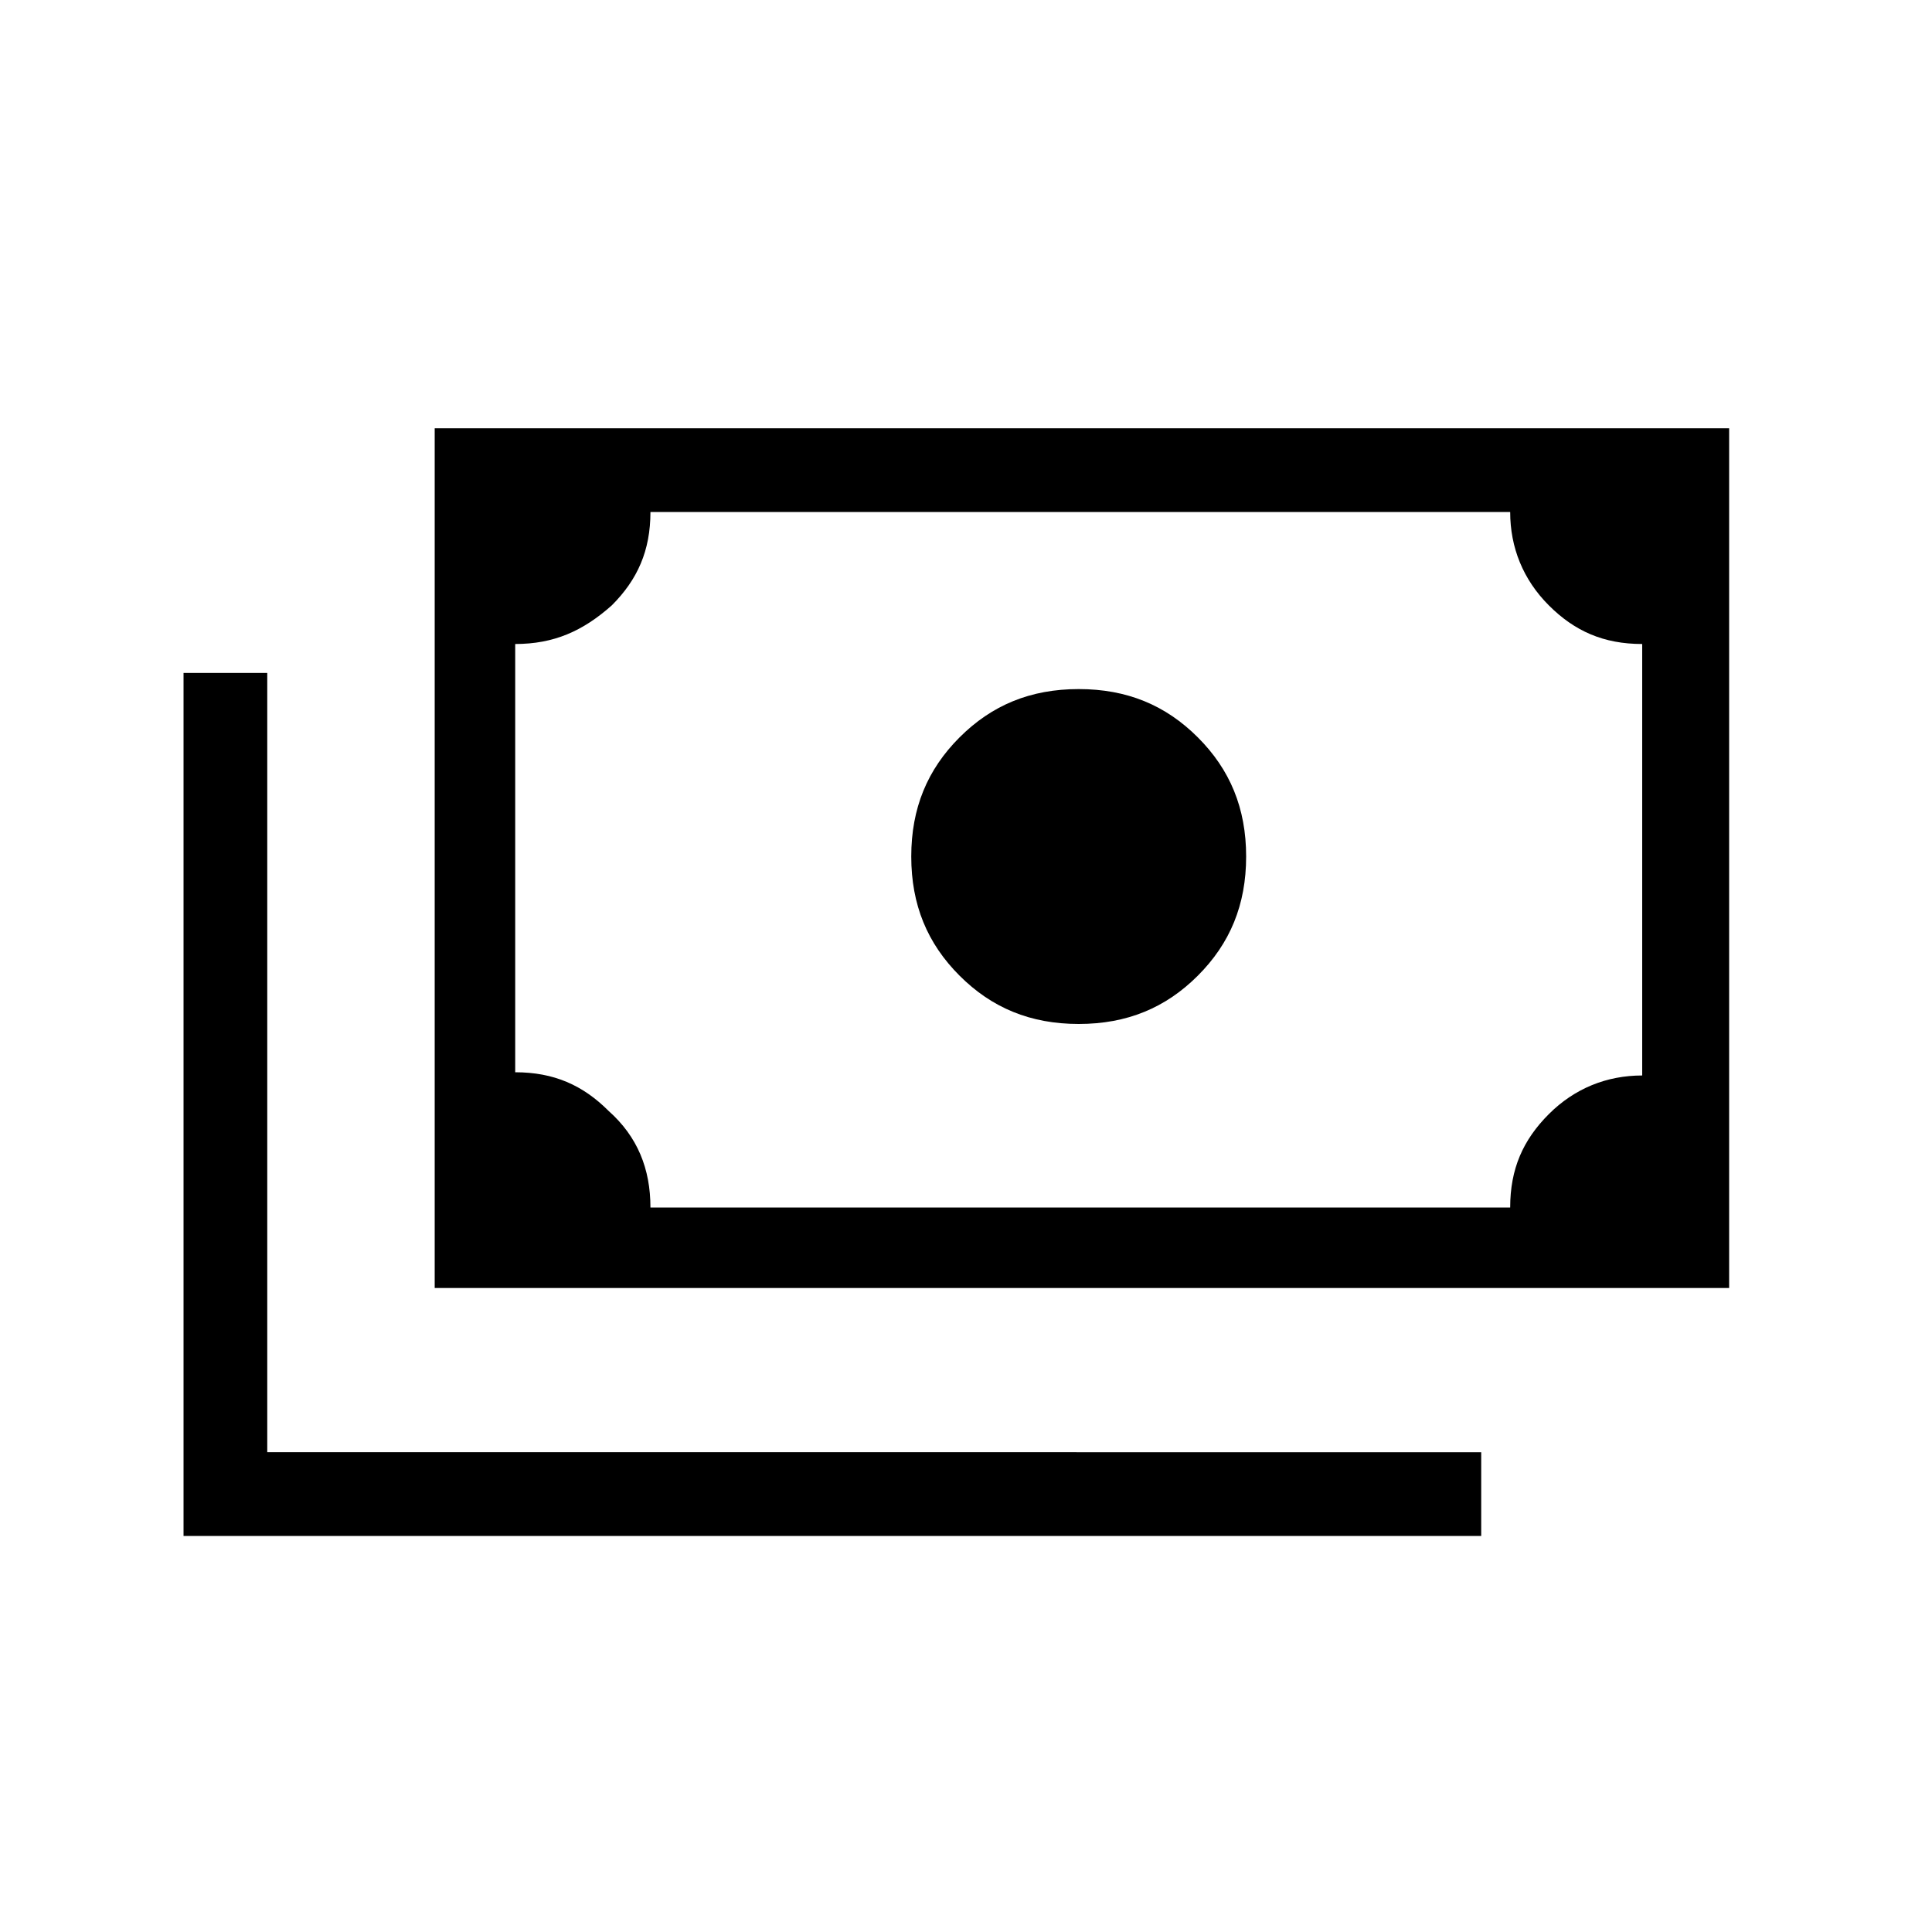 <?xml version="1.0" encoding="UTF-8"?>
<!-- Generator: Adobe Illustrator 28.0.0, SVG Export Plug-In . SVG Version: 6.00 Build 0)  -->
<svg xmlns="http://www.w3.org/2000/svg" xmlns:xlink="http://www.w3.org/1999/xlink" version="1.1" id="Ebene_1" x="0px" y="0px" viewBox="0 0 60 60" xml:space="preserve">
<g>
	<path d="M33.5,31.8c-1.5,0-2.7-0.5-3.7-1.5c-1-1-1.5-2.2-1.5-3.7c0-1.5,0.5-2.7,1.5-3.7c1-1,2.2-1.5,3.7-1.5c1.5,0,2.7,0.5,3.7,1.5   c1,1,1.5,2.2,1.5,3.7c0,1.5-0.5,2.7-1.5,3.7C36.2,31.3,35,31.8,33.5,31.8z M13.5,40V13.3h40.2V40H13.5z M20.2,37.5h26.7   c0-1.2,0.4-2.1,1.2-2.9c0.8-0.8,1.8-1.2,2.9-1.2V20c-1.2,0-2.1-0.4-2.9-1.2c-0.8-0.8-1.2-1.8-1.2-2.9H20.2c0,1.2-0.4,2.1-1.2,2.9   C18.1,19.6,17.2,20,16,20v13.3c1.2,0,2.1,0.4,2.9,1.2C19.8,35.3,20.2,36.3,20.2,37.5z M5.7,47.8V20.9h2.6v24.2H46v2.6H5.7z"></path>
</g>
</svg>

